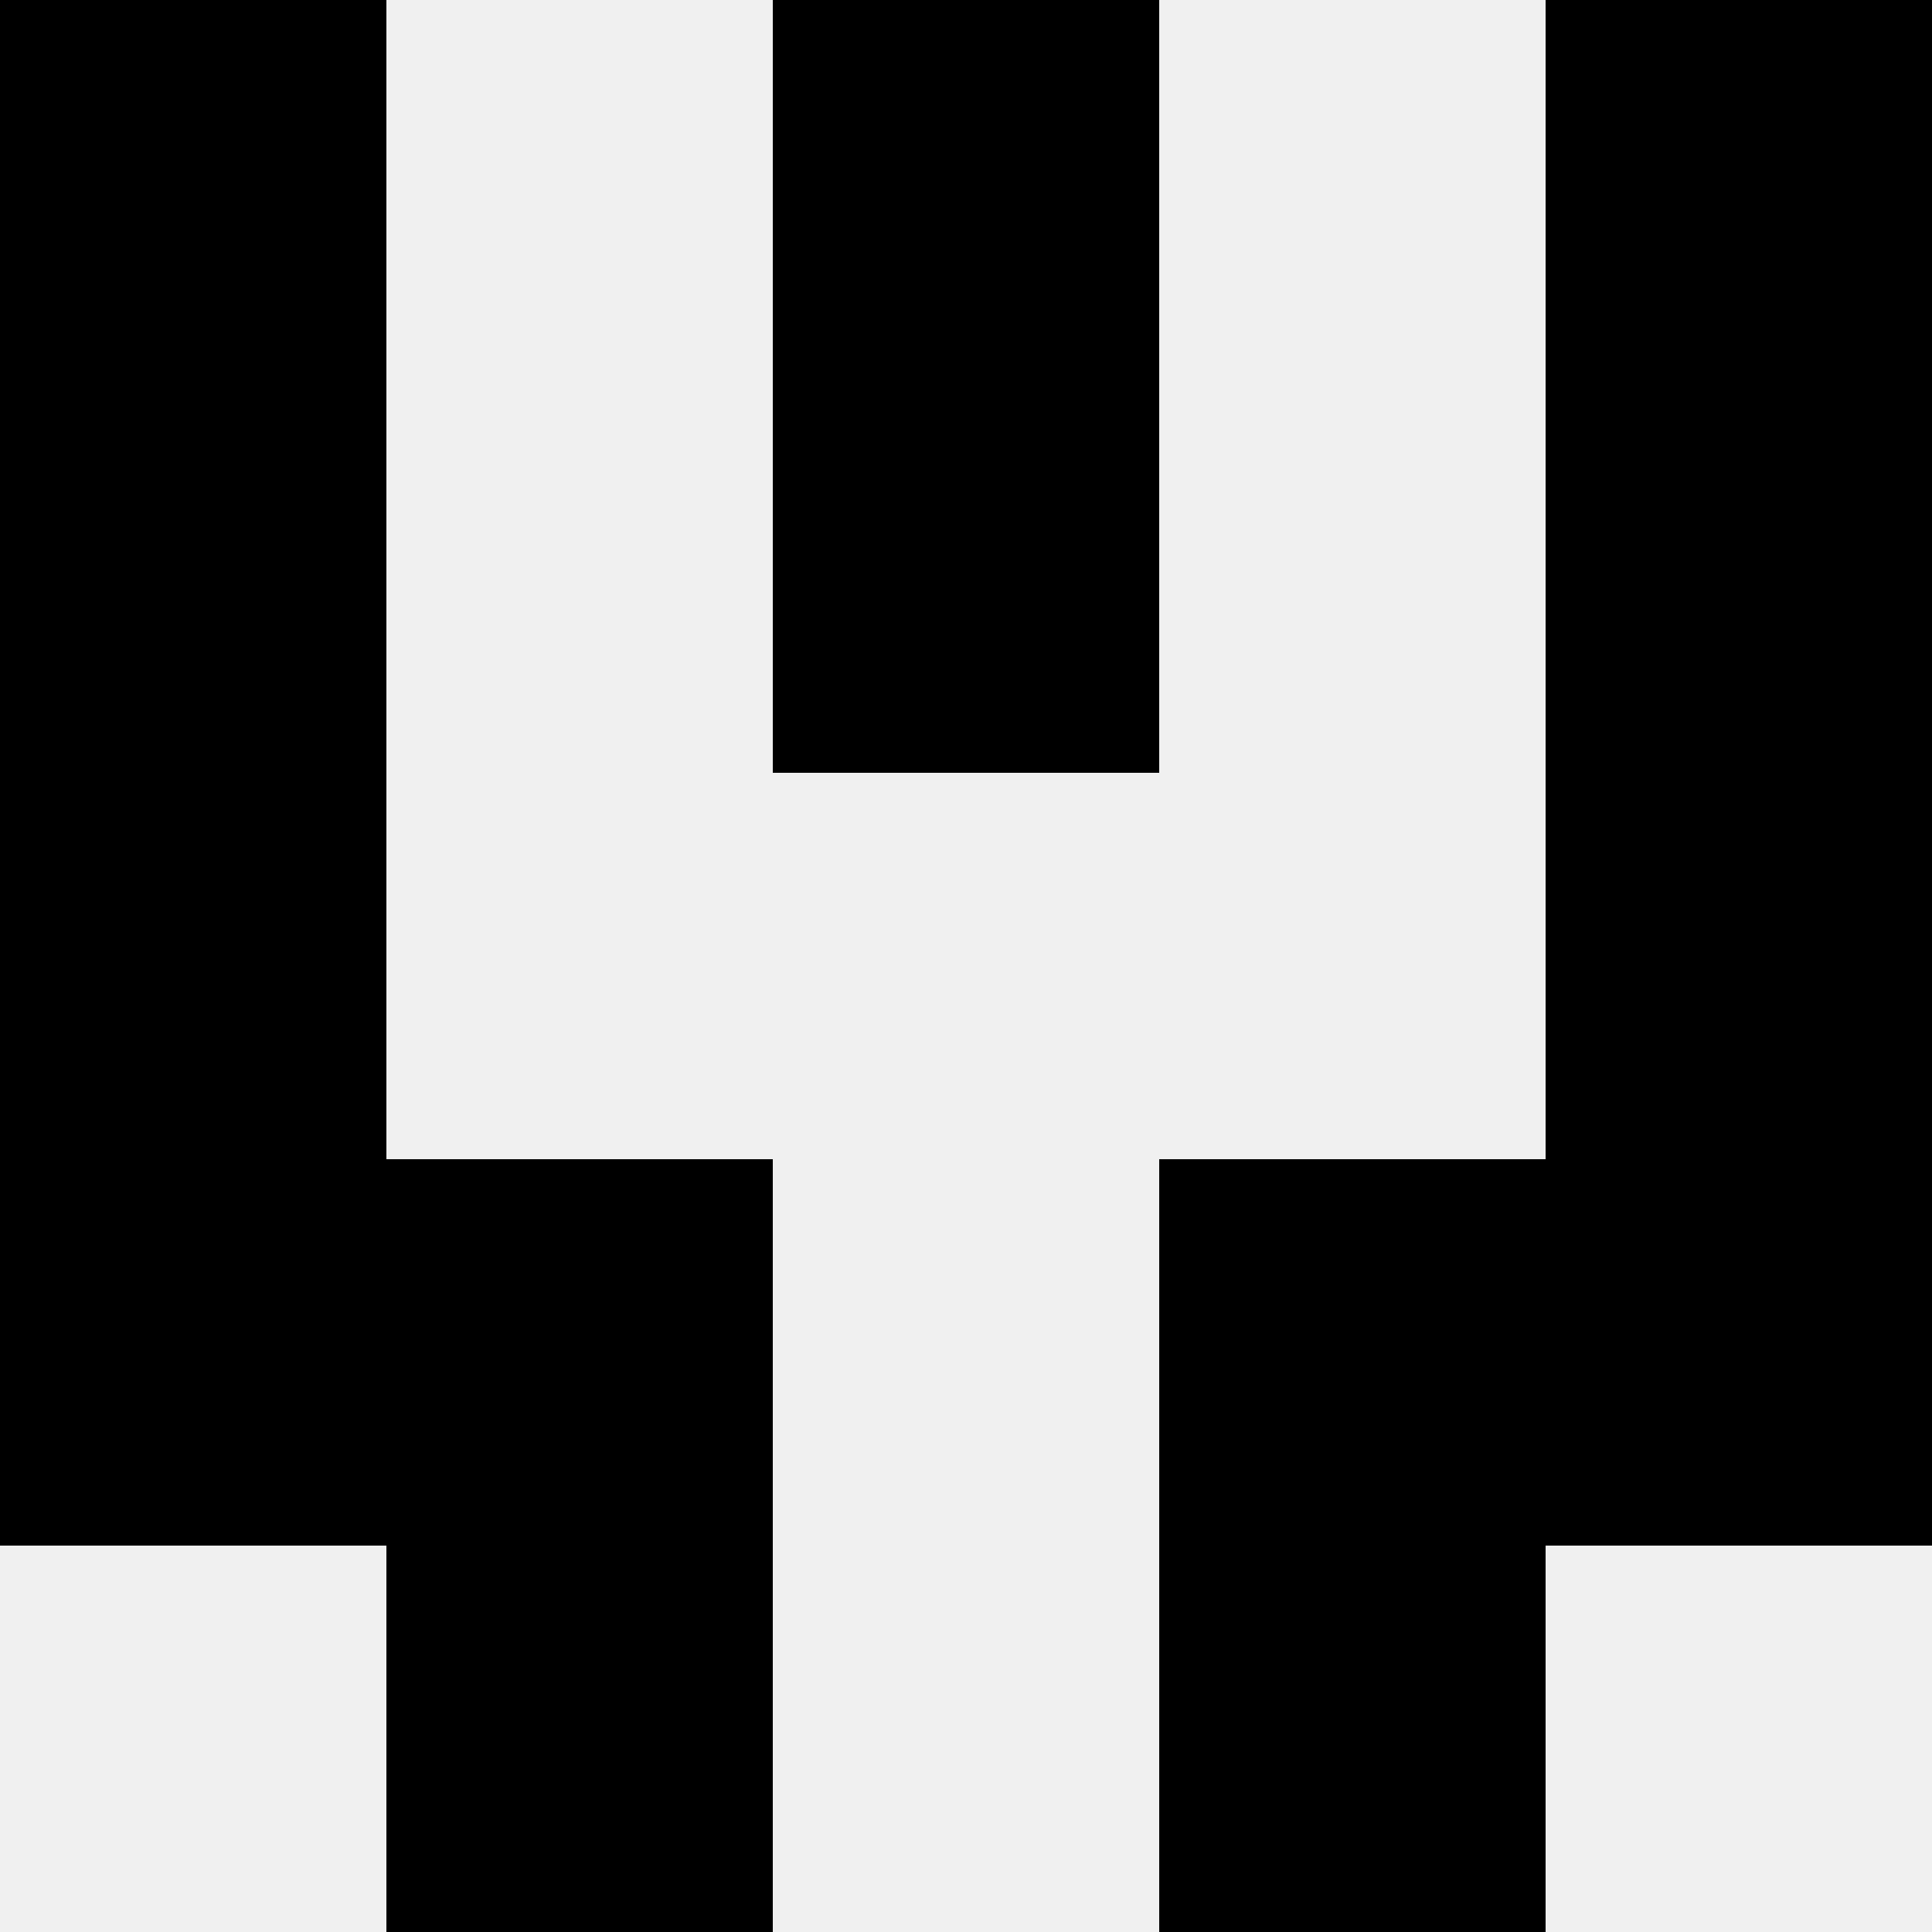 <svg width='80' height='80' xmlns='http://www.w3.org/2000/svg'><rect width='100%' height='100%' fill='#f0f0f0'/><rect x='0' y='0' width='16' height='16' fill='hsl(60, 70%, 50%)' /><rect x='64' y='0' width='16' height='16' fill='hsl(60, 70%, 50%)' /><rect x='32' y='0' width='16' height='16' fill='hsl(60, 70%, 50%)' /><rect x='32' y='0' width='16' height='16' fill='hsl(60, 70%, 50%)' /><rect x='0' y='16' width='16' height='16' fill='hsl(60, 70%, 50%)' /><rect x='64' y='16' width='16' height='16' fill='hsl(60, 70%, 50%)' /><rect x='32' y='16' width='16' height='16' fill='hsl(60, 70%, 50%)' /><rect x='32' y='16' width='16' height='16' fill='hsl(60, 70%, 50%)' /><rect x='0' y='32' width='16' height='16' fill='hsl(60, 70%, 50%)' /><rect x='64' y='32' width='16' height='16' fill='hsl(60, 70%, 50%)' /><rect x='0' y='48' width='16' height='16' fill='hsl(60, 70%, 50%)' /><rect x='64' y='48' width='16' height='16' fill='hsl(60, 70%, 50%)' /><rect x='16' y='48' width='16' height='16' fill='hsl(60, 70%, 50%)' /><rect x='48' y='48' width='16' height='16' fill='hsl(60, 70%, 50%)' /><rect x='16' y='64' width='16' height='16' fill='hsl(60, 70%, 50%)' /><rect x='48' y='64' width='16' height='16' fill='hsl(60, 70%, 50%)' /></svg>